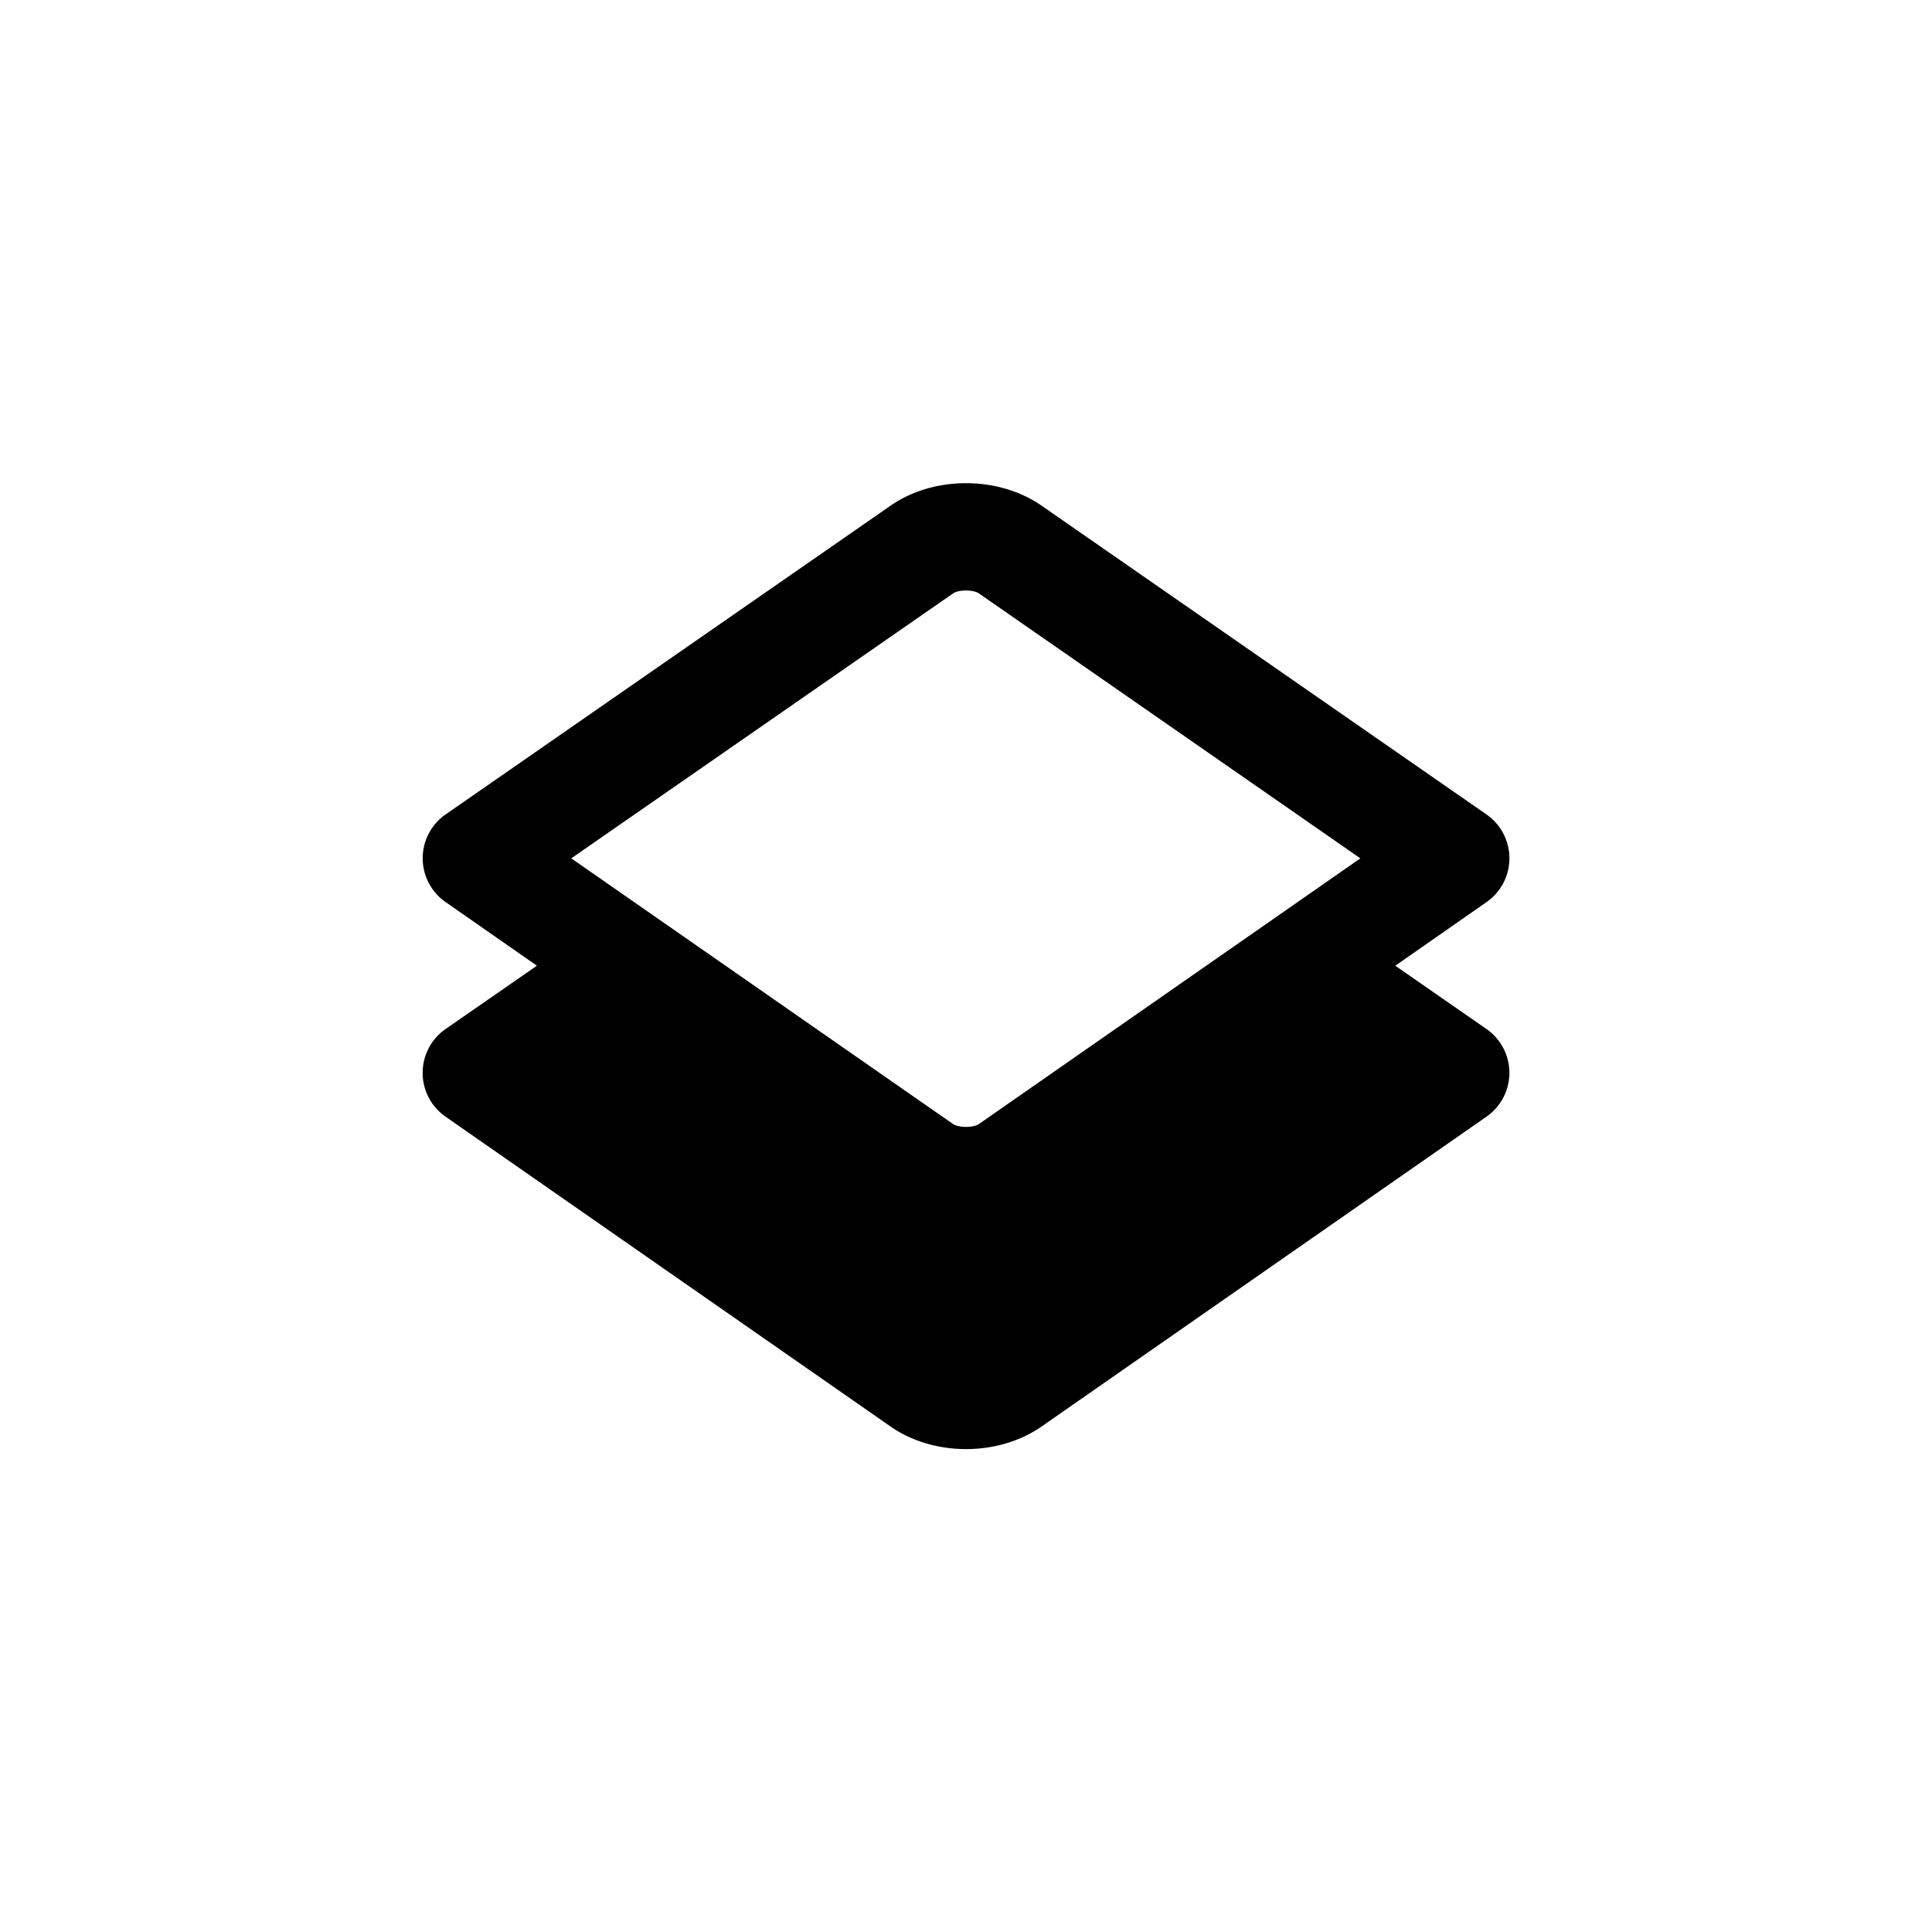 <svg xmlns="http://www.w3.org/2000/svg" width="32" height="32" viewBox="0 0 32 32"><path d="M23.107 15.993l1.51 1.048a.884.884 0 0 1 0 1.457l-7.366 5.13c-.715.498-1.785.498-2.5 0l-7.368-5.13a.884.884 0 0 1 0-1.456l1.51-1.047-1.51-1.052a.884.884 0 0 1 0-1.455l7.368-5.113c.715-.496 1.784-.496 2.5 0l7.367 5.113a.884.884 0 0 1 0 1.456l-1.51 1.053zm-6.89-6.163c-.096-.066-.338-.066-.433 0l-6.322 4.387 6.323 4.4c.095.064.336.064.43 0l6.317-4.4-6.316-4.387z"/></svg>